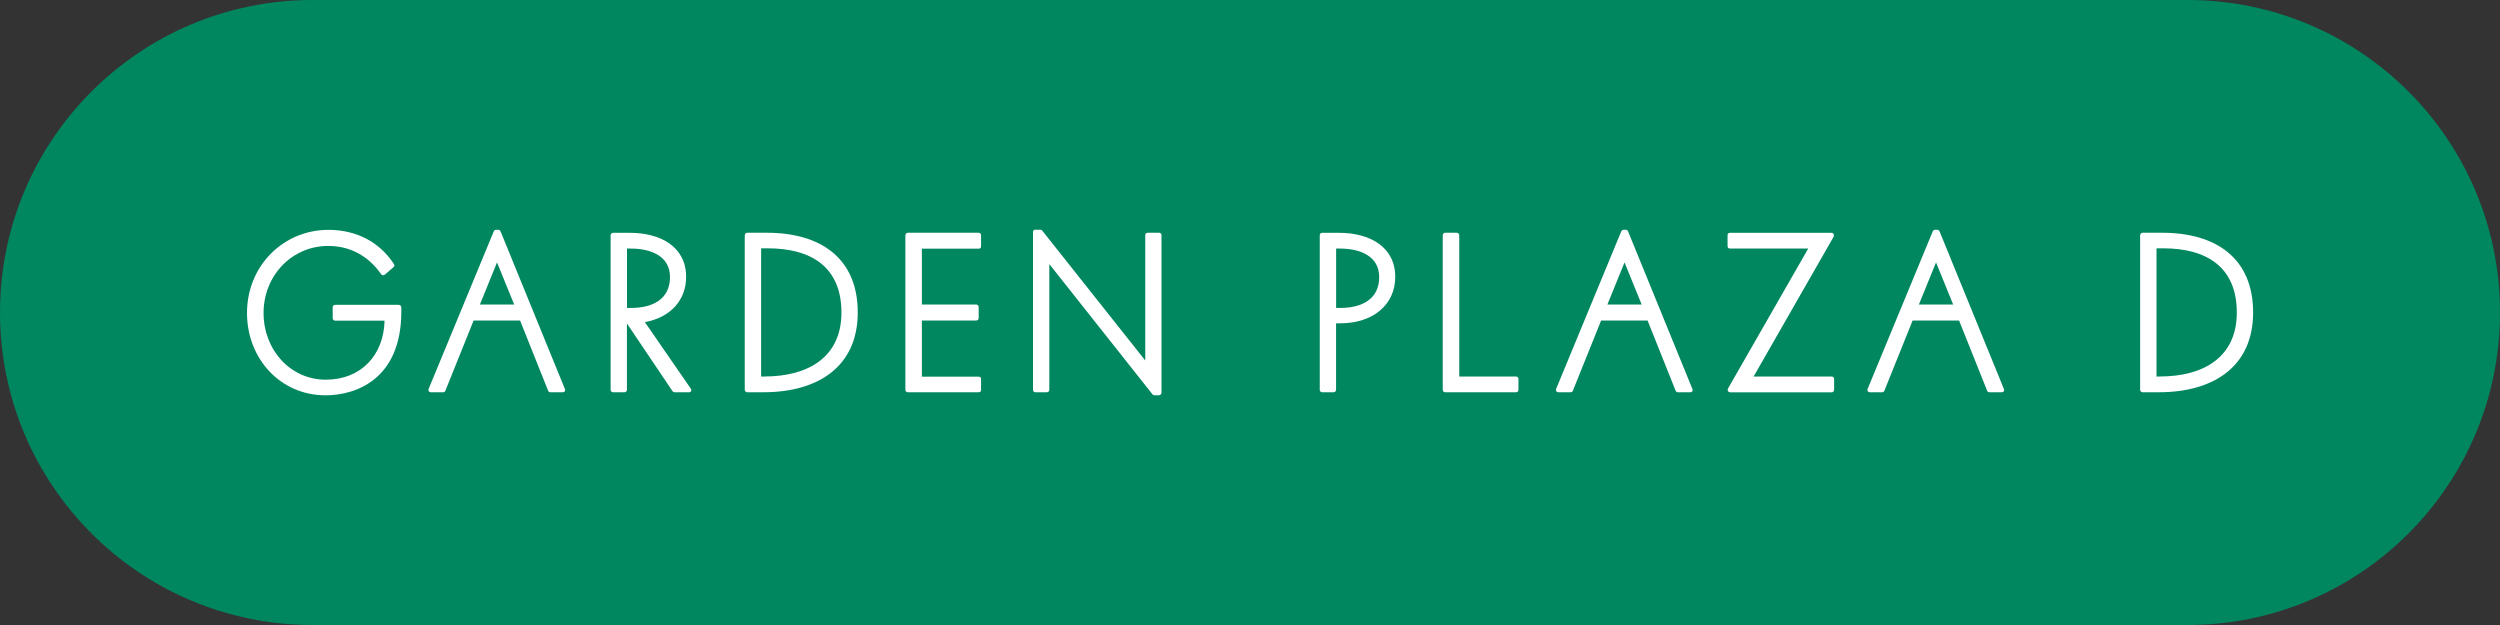 <svg width="400" height="100" viewBox="0 0 400 100" fill="none" xmlns="http://www.w3.org/2000/svg">
<rect x="0" y="0" width="400" height="100" fill="#333333" stroke="none"/>
<g clip-path="url(#clip0_16_33)">
<path d="M350 0H50C22.386 0 0 22.386 0 50C0 77.614 22.386 100 50 100H350C377.614 100 400 77.614 400 50C400 22.386 377.614 0 350 0Z" fill="#00875F"/>
<path d="M52.48 36.77C57.26 36.77 60.77 38.91 62.88 42.03L63.01 42.22C63.17 42.44 63.11 42.6 62.98 42.73L61.58 43.94C61.42 44.1 61.13 44.07 61.01 43.91L60.85 43.69C59.13 41.3 56.39 39.35 52.53 39.35C46.66 39.35 42.17 44.13 42.17 50.07C42.17 56.01 46.48 60.75 52.12 60.75C57.76 60.75 61.4 56.83 61.53 51.31H53.65C53.4 51.31 53.23 51.12 53.23 50.9V49.18C53.23 48.96 53.39 48.77 53.65 48.77H63.73C64.05 48.77 64.21 48.93 64.21 49.25V49.86C64.21 60.7 56.91 63.25 52.09 63.25C44.82 63.25 39.52 57.35 39.52 50.08C39.52 42.43 45.45 36.78 52.5 36.78L52.48 36.77Z" fill="white"/>
<path d="M79.01 37.02C79.07 36.89 79.17 36.77 79.36 36.77H79.77C79.93 36.77 80.02 36.9 80.09 37.02L90.39 62.25C90.52 62.54 90.29 62.76 90.07 62.76H88.06C87.87 62.76 87.77 62.66 87.71 62.54L83.21 51.28H75.78L71.25 62.54C71.19 62.67 71.09 62.76 70.9 62.76H68.92C68.67 62.76 68.47 62.51 68.57 62.25L79 37.02H79.01ZM79.52 42L76.78 48.73H82.27L79.53 42H79.52Z" fill="white"/>
<path d="M110.2 62.76H107.93C107.8 62.76 107.68 62.7 107.61 62.6L100.31 51.76V62.38C100.31 62.6 100.12 62.76 99.93 62.76H98.08C97.89 62.76 97.7 62.6 97.7 62.38V37.63C97.7 37.41 97.89 37.25 98.11 37.25H100.79C105.67 37.25 109.78 39.48 109.78 44.3C109.78 48.09 107.2 50.81 103.18 51.54L110.51 62.16C110.76 62.51 110.51 62.77 110.19 62.77L110.2 62.76ZM100.98 49.27C104.42 49.27 107.2 47.87 107.2 44.33C107.2 40.98 104.17 39.77 100.89 39.77H100.32V49.27H100.99H100.98Z" fill="white"/>
<path d="M119.16 37.69C119.16 37.4 119.35 37.24 119.54 37.24H122.7C131.31 37.24 137.24 41.32 137.24 50C137.24 58.68 130.86 62.76 122.16 62.76H119.54C119.35 62.76 119.16 62.57 119.16 62.38V37.7V37.69ZM134.63 50C134.63 42.86 129.97 39.73 122.83 39.73H121.78V60.24H122.29C129.27 60.24 134.63 57.18 134.63 50Z" fill="white"/>
<path d="M144.86 62.37V37.69C144.86 37.47 145.02 37.24 145.24 37.24H156.59C156.81 37.24 156.97 37.4 156.97 37.66V39.41C156.97 39.66 156.81 39.79 156.59 39.79H147.5V48.72H156.17C156.42 48.72 156.59 48.88 156.59 49.17V50.83C156.59 51.15 156.43 51.28 156.17 51.28H147.5V60.27H156.59C156.81 60.27 156.97 60.4 156.97 60.62V62.44C156.97 62.63 156.81 62.76 156.59 62.76H145.24C145.02 62.76 144.86 62.57 144.86 62.38V62.37Z" fill="white"/>
<path d="M185.84 37.63V62.82C185.84 63.04 185.65 63.24 185.46 63.24H184.73C184.67 63.24 184.51 63.24 184.41 63.11L167.89 42.25V62.34C167.89 62.6 167.73 62.76 167.51 62.76H165.63C165.44 62.76 165.28 62.6 165.28 62.34V37.11C165.28 36.89 165.41 36.76 165.6 36.76H166.4C166.53 36.76 166.66 36.76 166.75 36.89L183.24 57.68V37.62C183.24 37.4 183.4 37.24 183.62 37.24H185.47C185.66 37.24 185.85 37.4 185.85 37.62L185.84 37.63Z" fill="white"/>
<path d="M211.16 37.63C211.16 37.41 211.35 37.25 211.54 37.25H214.25C219.13 37.25 223.24 39.48 223.24 44.3C223.24 48.73 219.7 51.73 214.44 51.73H213.77V62.38C213.77 62.6 213.58 62.76 213.39 62.76H211.54C211.35 62.76 211.16 62.6 211.16 62.38V37.63ZM214.35 39.77H213.78V49.27H214.45C217.89 49.27 220.67 47.87 220.67 44.33C220.67 40.98 217.64 39.77 214.36 39.77H214.35Z" fill="white"/>
<path d="M242.95 60.62V62.41C242.95 62.6 242.79 62.76 242.57 62.76H231.22C231 62.76 230.84 62.57 230.84 62.41V37.66C230.84 37.44 230.97 37.24 231.22 37.24H233.07C233.32 37.24 233.48 37.43 233.48 37.66V60.24H242.57C242.79 60.24 242.95 60.43 242.95 60.62Z" fill="white"/>
<path d="M259.41 37.02C259.47 36.89 259.57 36.77 259.76 36.77H260.17C260.33 36.77 260.43 36.9 260.49 37.02L270.79 62.25C270.92 62.54 270.69 62.76 270.47 62.76H268.46C268.27 62.76 268.17 62.66 268.11 62.54L263.61 51.28H256.18L251.65 62.54C251.59 62.67 251.49 62.76 251.3 62.76H249.32C249.07 62.76 248.87 62.51 248.97 62.25L259.4 37.02H259.41ZM259.92 42L257.18 48.73H262.67L259.93 42H259.92Z" fill="white"/>
<path d="M276.47 62.18L289.32 39.76H276.79C276.54 39.76 276.41 39.6 276.41 39.38V37.63C276.41 37.41 276.54 37.25 276.79 37.25H293.02C293.37 37.25 293.53 37.6 293.34 37.95L280.58 60.24H293.08C293.3 60.24 293.46 60.43 293.46 60.66V62.35C293.46 62.57 293.3 62.77 293.08 62.77H276.85C276.5 62.77 276.34 62.45 276.47 62.2V62.18Z" fill="white"/>
<path d="M309.25 37.02C309.31 36.89 309.41 36.77 309.6 36.77H310.01C310.17 36.77 310.27 36.9 310.33 37.02L320.63 62.25C320.76 62.54 320.53 62.76 320.31 62.76H318.3C318.11 62.76 318.01 62.66 317.95 62.54L313.45 51.28H306.02L301.49 62.54C301.43 62.67 301.33 62.76 301.14 62.76H299.16C298.91 62.76 298.71 62.51 298.81 62.25L309.24 37.02H309.25ZM309.76 42L307.02 48.73H312.51L309.77 42H309.76Z" fill="white"/>
<path d="M342.42 37.69C342.42 37.4 342.61 37.24 342.8 37.24H345.96C354.57 37.24 360.5 41.32 360.5 50C360.5 58.68 354.12 62.76 345.42 62.76H342.8C342.61 62.76 342.42 62.57 342.42 62.38V37.7V37.69ZM357.89 50C357.89 42.86 353.23 39.73 346.09 39.73H345.04V60.24H345.55C352.53 60.24 357.89 57.18 357.89 50Z" fill="white"/>
</g>
<defs>
<clipPath id="clip0_16_33">
<rect width="400" height="100" fill="white"/>
</clipPath>
</defs>
</svg>
